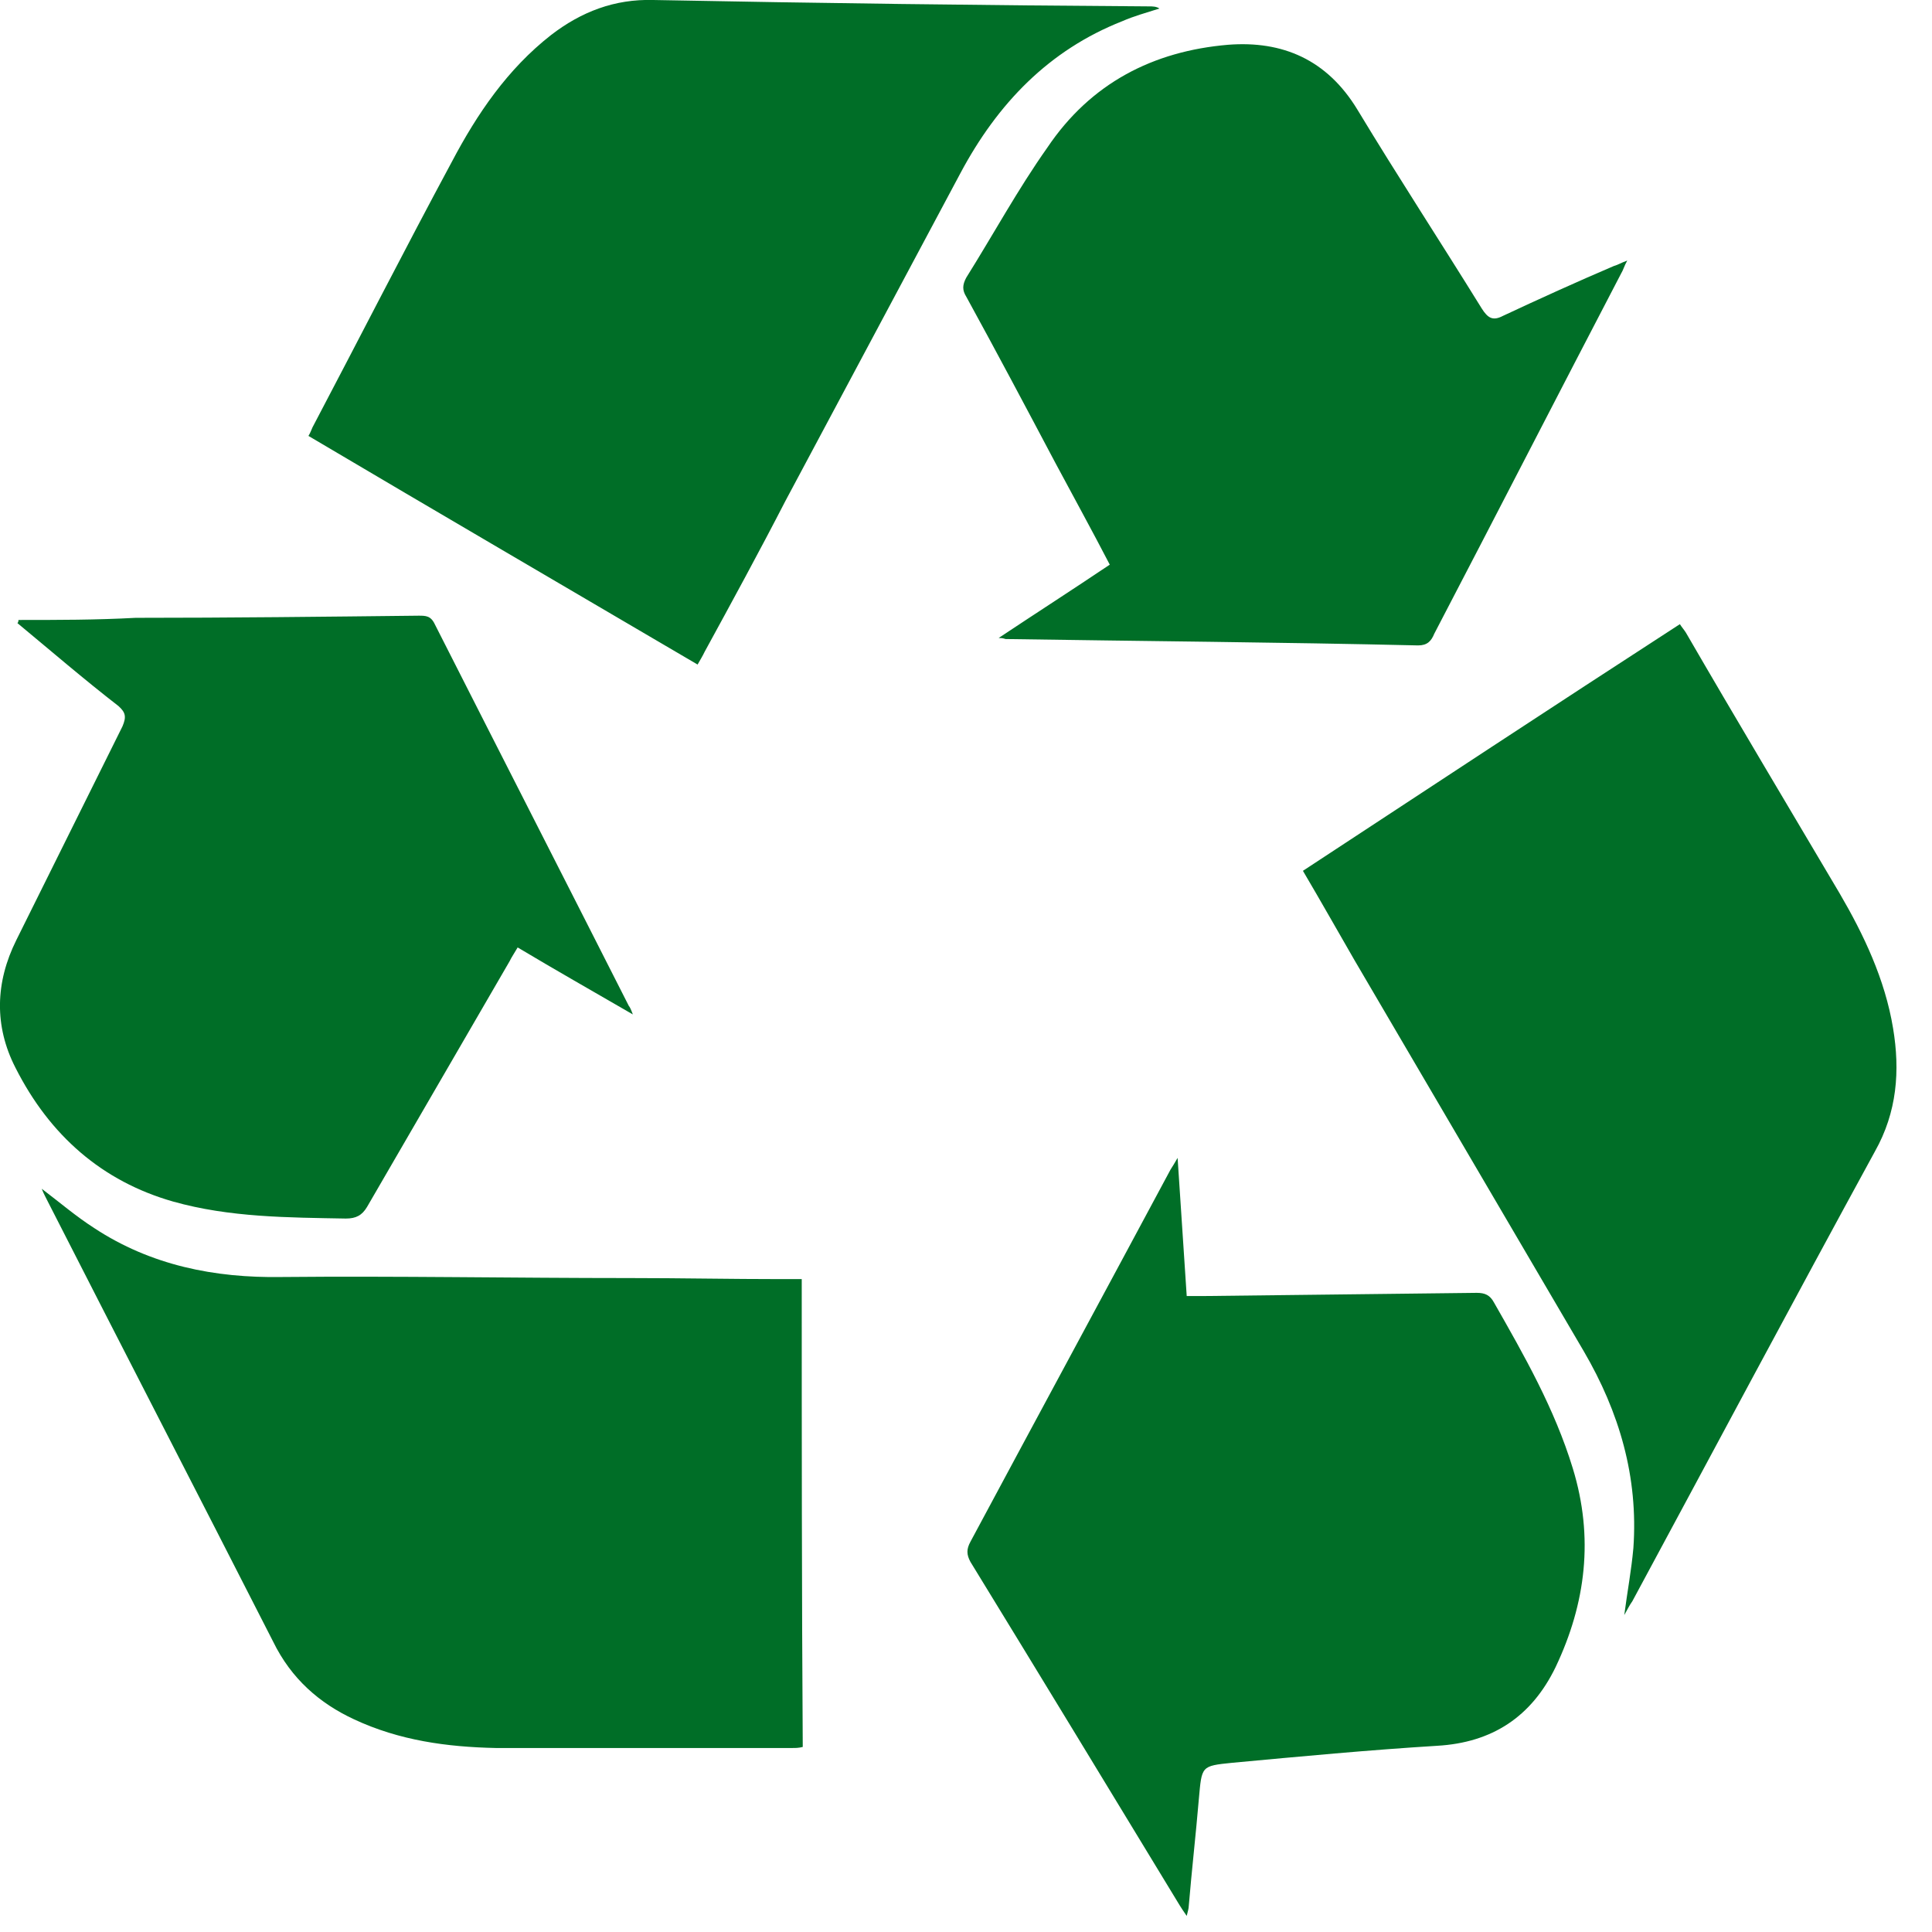 <svg height="46" viewBox="0 0 46 46" width="46" xmlns="http://www.w3.org/2000/svg"><path d="m16.609 15.823c.072-.127.12-.203.168-.304.65-1.19 1.299-2.38 1.925-3.595 1.396-2.607 2.767-5.189 4.163-7.797.89-1.671 2.117-2.936 3.85-3.62.289-.127.577-.203.89-.304-.072-.051-.168-.051-.241-.051-3.946-.025-7.868-.076-11.815-.152-.914-.025-1.708.278-2.43.835-1.035.81-1.757 1.873-2.358 3.012-1.131 2.101-2.214 4.227-3.321 6.329-.024.051-.048.127-.096.203 3.08 1.823 6.16 3.62 9.264 5.443zm14.413 4.911c.433.734.818 1.418 1.227 2.126 1.829 3.114 3.633 6.202 5.462 9.316.842 1.443 1.299 2.987 1.179 4.683-.048.532-.144 1.038-.217 1.595.072-.127.12-.228.192-.329 1.925-3.569 3.826-7.139 5.775-10.708.529-.937.602-1.924.433-2.936-.192-1.164-.698-2.228-1.275-3.215-1.227-2.076-2.454-4.126-3.657-6.202-.048-.076-.096-.127-.144-.203-3.008 1.949-5.967 3.898-8.975 5.873zm-11.935 9.721c-.168 0-.337 0-.481 0-1.203 0-2.406-.025-3.609-.025-2.767 0-5.534-.051-8.301-.025-1.588.025-3.104-.278-4.451-1.164-.433-.278-.818-.608-1.251-.937.048.127.096.203.144.304 1.781 3.493 3.585 6.987 5.366 10.48.433.886 1.107 1.468 1.925 1.848 1.083.506 2.214.658 3.369.683h7.074c.072 0 .144 0 .241-.025-.024-3.696-.024-7.392-.024-11.138zm-18.648-15.695c0 .025 0 .051-.024.076.794.658 1.588 1.342 2.406 1.975.168.152.192.253.096.481-.842 1.696-1.684 3.392-2.527 5.088-.505 1.013-.529 2.05-.024 3.038.818 1.62 2.069 2.709 3.754 3.19 1.347.38 2.743.38 4.115.405.241 0 .385-.076.505-.278 1.131-1.949 2.262-3.898 3.393-5.848.048-.101.12-.203.192-.329.89.532 1.781 1.038 2.743 1.595-.048-.127-.072-.177-.096-.203-1.54-3.038-3.08-6.05-4.62-9.088-.096-.203-.217-.203-.385-.203-2.238.025-4.5.051-6.737.051-.938.051-1.853.051-2.791.051zm23.34.43c.12 0 .144.025.168.025 3.272.051 6.545.076 9.817.152.217 0 .313-.101.385-.278 1.492-2.86 2.96-5.721 4.451-8.581.048-.076.072-.177.144-.304-.144.051-.217.101-.313.127-.89.38-1.781.785-2.647 1.19-.241.127-.361.051-.505-.177-.987-1.595-1.997-3.139-2.96-4.734-.722-1.19-1.781-1.645-3.08-1.544-1.781.152-3.272.911-4.307 2.455-.698.987-1.275 2.05-1.925 3.088-.096.177-.096.304 0 .456.722 1.316 1.42 2.633 2.117 3.949.433.81.866 1.595 1.299 2.43-.866.582-1.732 1.139-2.647 1.747zm4.259 12.379c-.072.127-.12.203-.168.278-1.588 2.962-3.176 5.898-4.764 8.86-.096.177-.096.304 0 .481 1.66 2.709 3.321 5.443 4.981 8.176.048.076.096.152.168.253.024-.101.048-.177.048-.228.072-.861.168-1.696.241-2.557.072-.785.048-.785.794-.861 1.636-.152 3.248-.304 4.885-.405 1.299-.076 2.238-.683 2.815-1.873.722-1.519.914-3.088.409-4.734-.433-1.418-1.155-2.683-1.877-3.949-.096-.177-.217-.228-.409-.228-2.166.025-4.331.051-6.497.076-.12 0-.265 0-.409 0-.072-1.114-.144-2.177-.217-3.291z" fill="#006e27" fill-rule="evenodd"/></svg>